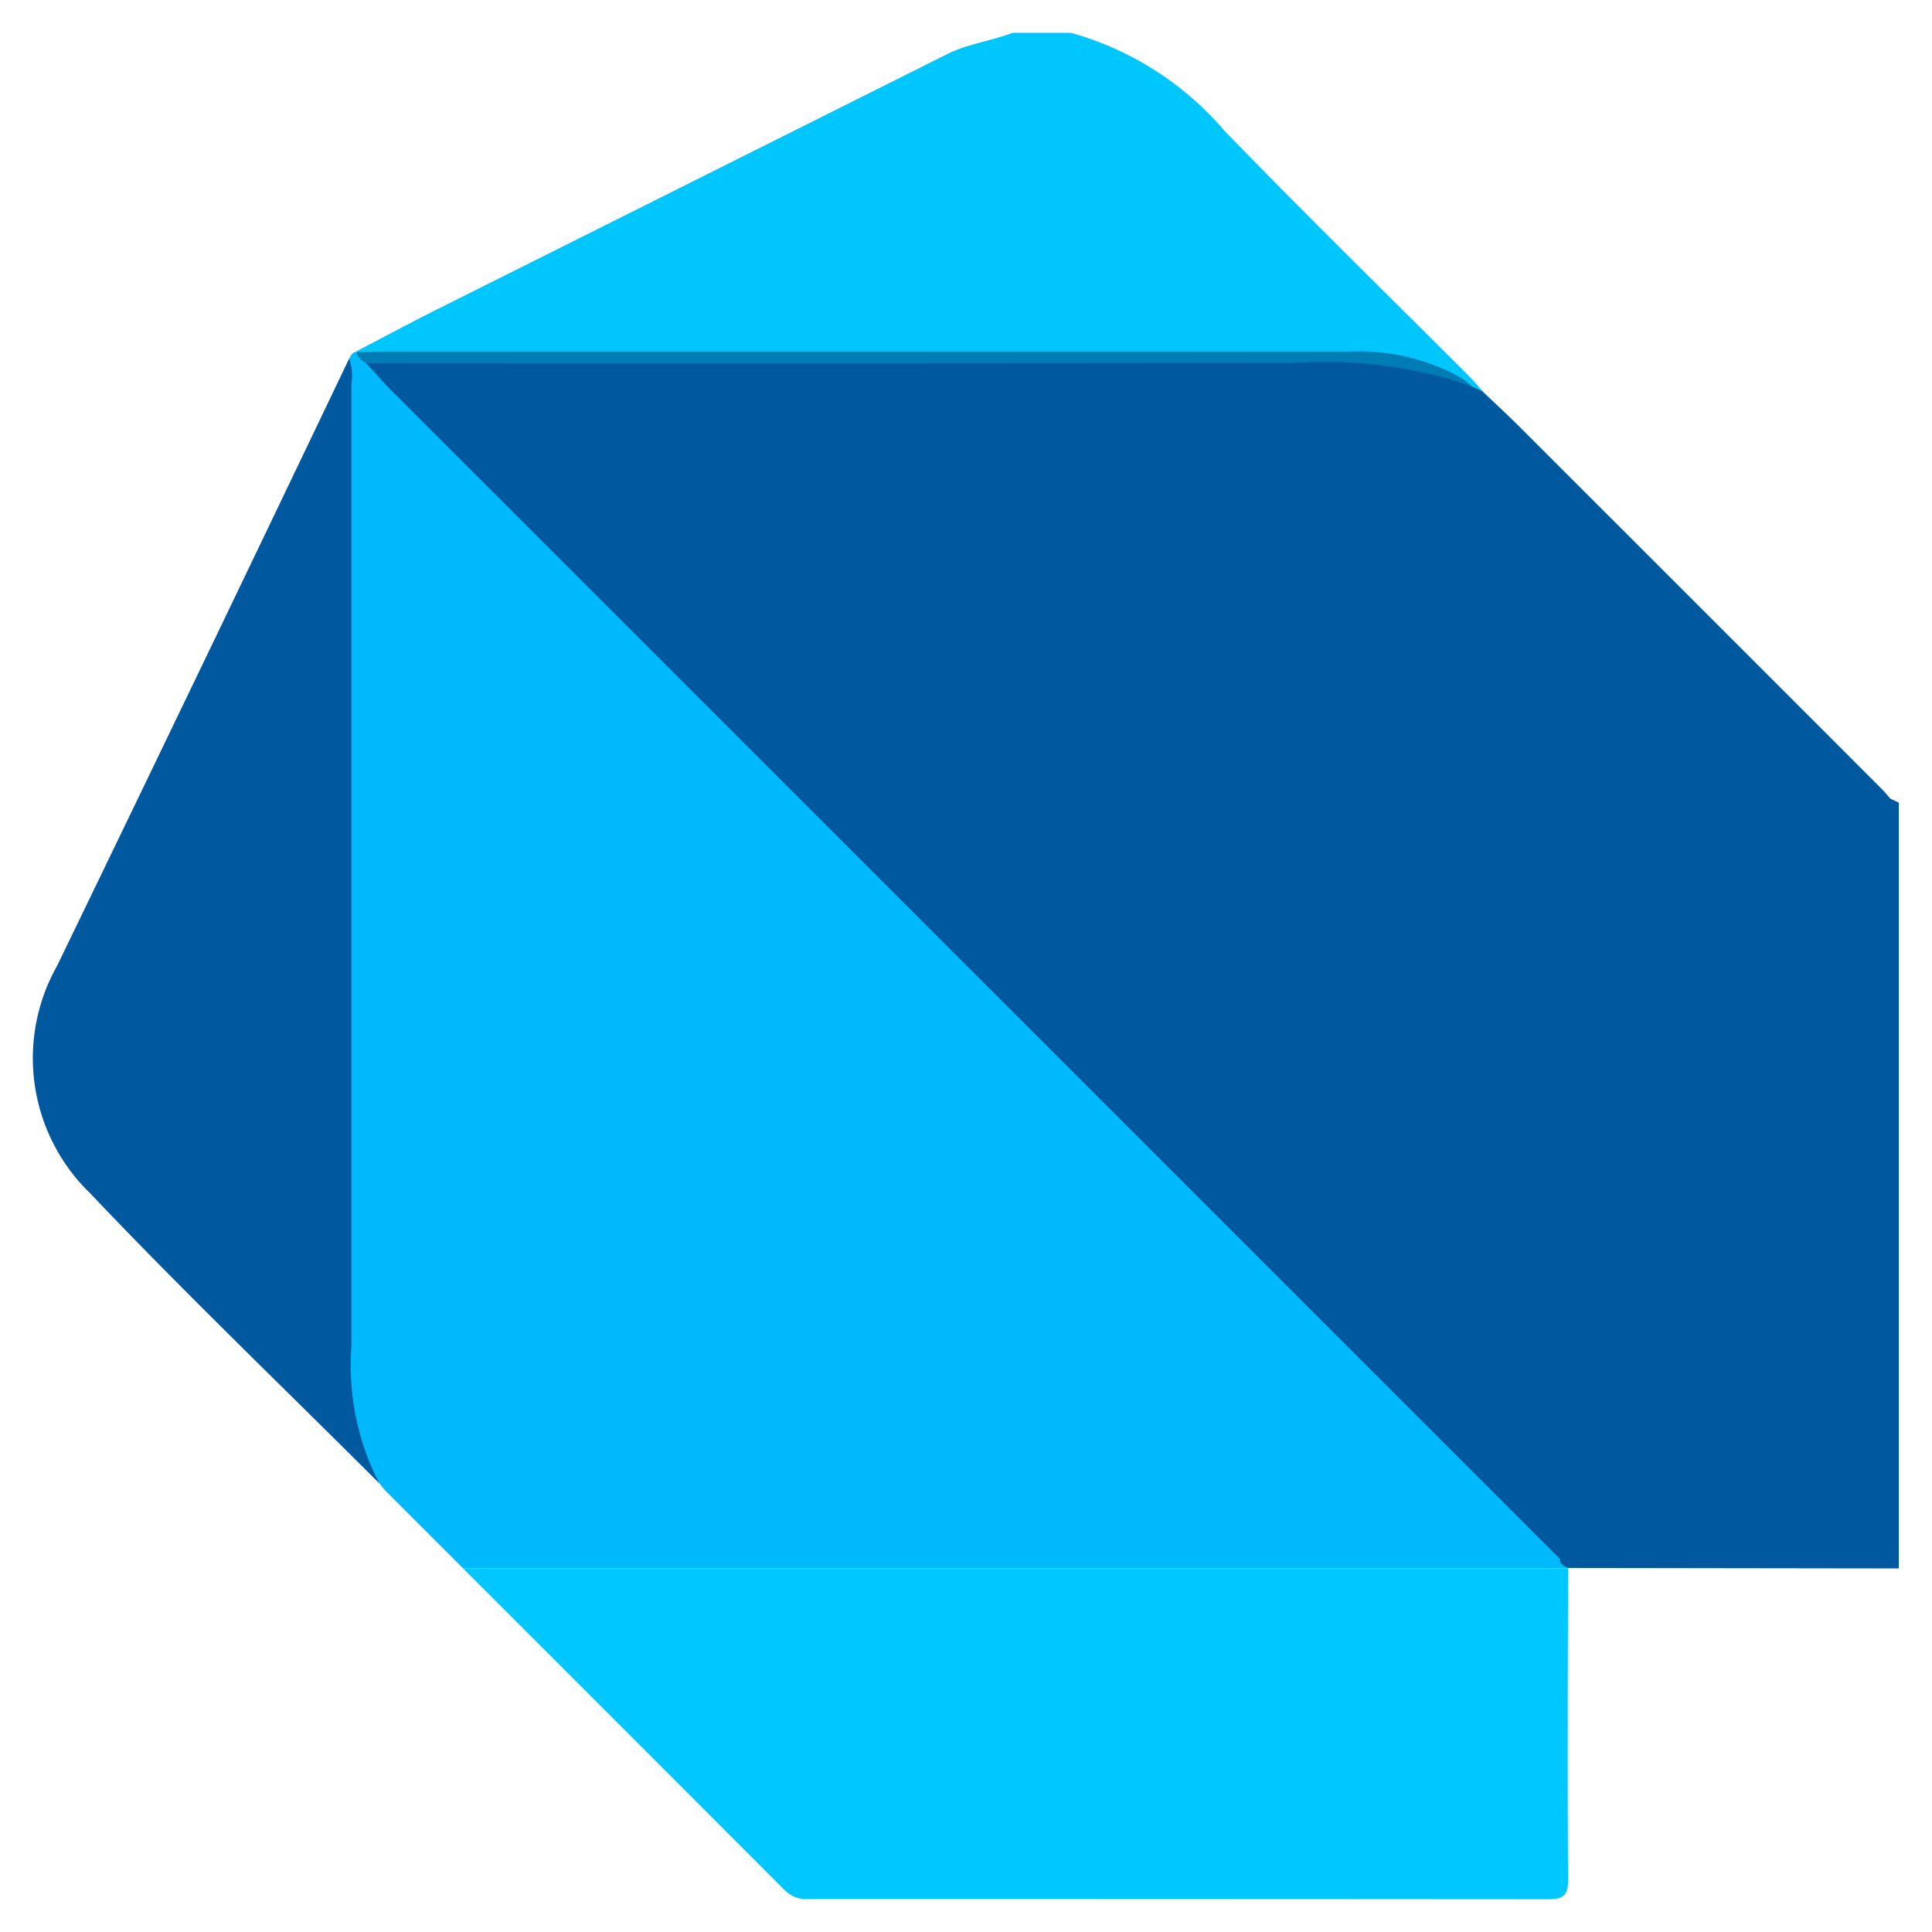 <svg xmlns="http://www.w3.org/2000/svg" xmlns:xlink="http://www.w3.org/1999/xlink" width="50" height="50" viewBox="0 0 50 50">
  <defs>
    <clipPath id="clip-path">
      <path id="Path_146707" data-name="Path 146707" d="M0,0H50V50H0Z" transform="translate(269 10577)" fill="#fff" stroke="#707070" stroke-width="1"/>
    </clipPath>
    <clipPath id="clip-path-2">
      <rect id="Rectangle_62502" data-name="Rectangle 62502" width="48.284" height="48.303" fill="none"/>
    </clipPath>
  </defs>
  <g id="Mask_Group_128541" data-name="Mask Group 128541" transform="translate(-269 -10577)" clip-path="url(#clip-path)">
    <g id="Group_236294" data-name="Group 236294" transform="translate(269.858 10577.849)">
      <g id="Group_236293" data-name="Group 236293" clip-path="url(#clip-path-2)">
        <path id="Path_146708" data-name="Path 146708" d="M66.206,66.821l-.178-.206a1.369,1.369,0,0,0-.454-.645Q50.4,50.8,35.232,35.632a1.5,1.5,0,0,0-.382-.274l-.012-.012c-.1.014-.137.1-.175.175a8.927,8.927,0,0,0-.1,1.7q0,10.209,0,20.419c0,1.375-.029,2.75.01,4.124a3.9,3.9,0,0,0,.868,2.861,2.256,2.256,0,0,0,.156.192l2.01,2.009h28.6v-.008" transform="translate(-26.483 -27.09)" fill="#00b9fc"/>
        <path id="Path_146709" data-name="Path 146709" d="M54.257,0A8.079,8.079,0,0,1,58.24,2.544c2.084,2.148,4.224,4.242,6.34,6.359.117.117.222.247.333.371-.174.082-.306-.007-.437-.1A4.926,4.926,0,0,0,61.66,8.4q-12.52-.011-25.04-.006a1.726,1.726,0,0,1-.793-.078l-.073-.065c.694-.362,1.382-.733,2.082-1.084Q44.445,3.861,51.055.553C51.6.281,52.194.214,52.748,0Z" transform="translate(-27.403)" fill="#00c6fe"/>
        <path id="Path_146710" data-name="Path 146710" d="M8.177,36.091a1.26,1.26,0,0,1,.059.641q0,12.465,0,24.93A6.671,6.671,0,0,0,8.957,65.2c-2.5-2.5-5.051-4.943-7.481-7.505a4.863,4.863,0,0,1-.859-5.883q3.8-7.849,7.56-15.718" transform="translate(0 -27.661)" fill="#00599f"/>
        <path id="Path_146711" data-name="Path 146711" d="M76.366,47.389c-.077-.087-.149-.178-.231-.26q-4.693-4.695-9.388-9.387c-.308-.307-.627-.6-.941-.9l-.279-.128a5.469,5.469,0,0,0-2.831-.734q-12.581-.025-25.162-.008a.752.752,0,0,0-.613.15c.216.233.424.473.648.7Q52.691,51.94,67.816,67.064c-.033.111.089.168.2.229l8.564.012V47.485l-.216-.1" transform="translate(-28.297 -27.563)" fill="#00599f"/>
        <path id="Path_146712" data-name="Path 146712" d="M64.672,36.216a11.612,11.612,0,0,0-4.577-.6q-12.014.015-24.028.006a.481.481,0,0,1-.26-.287c.251-.005.5-.015.754-.015q12.475,0,24.95,0A5.421,5.421,0,0,1,64.4,36a2.834,2.834,0,0,1,.272.213" transform="translate(-27.442 -27.071)" fill="#007cb5"/>
        <path id="Path_146713" data-name="Path 146713" d="M47.62,170.123q4.171,4.168,8.337,8.341a.787.787,0,0,0,.63.218q9.556,0,19.112.007c.419,0,.525-.11.522-.526-.018-2.68-.007-5.359,0-8.039Z" transform="translate(-36.497 -130.386)" fill="#00c7ff"/>
      </g>
    </g>
  </g>
</svg>
